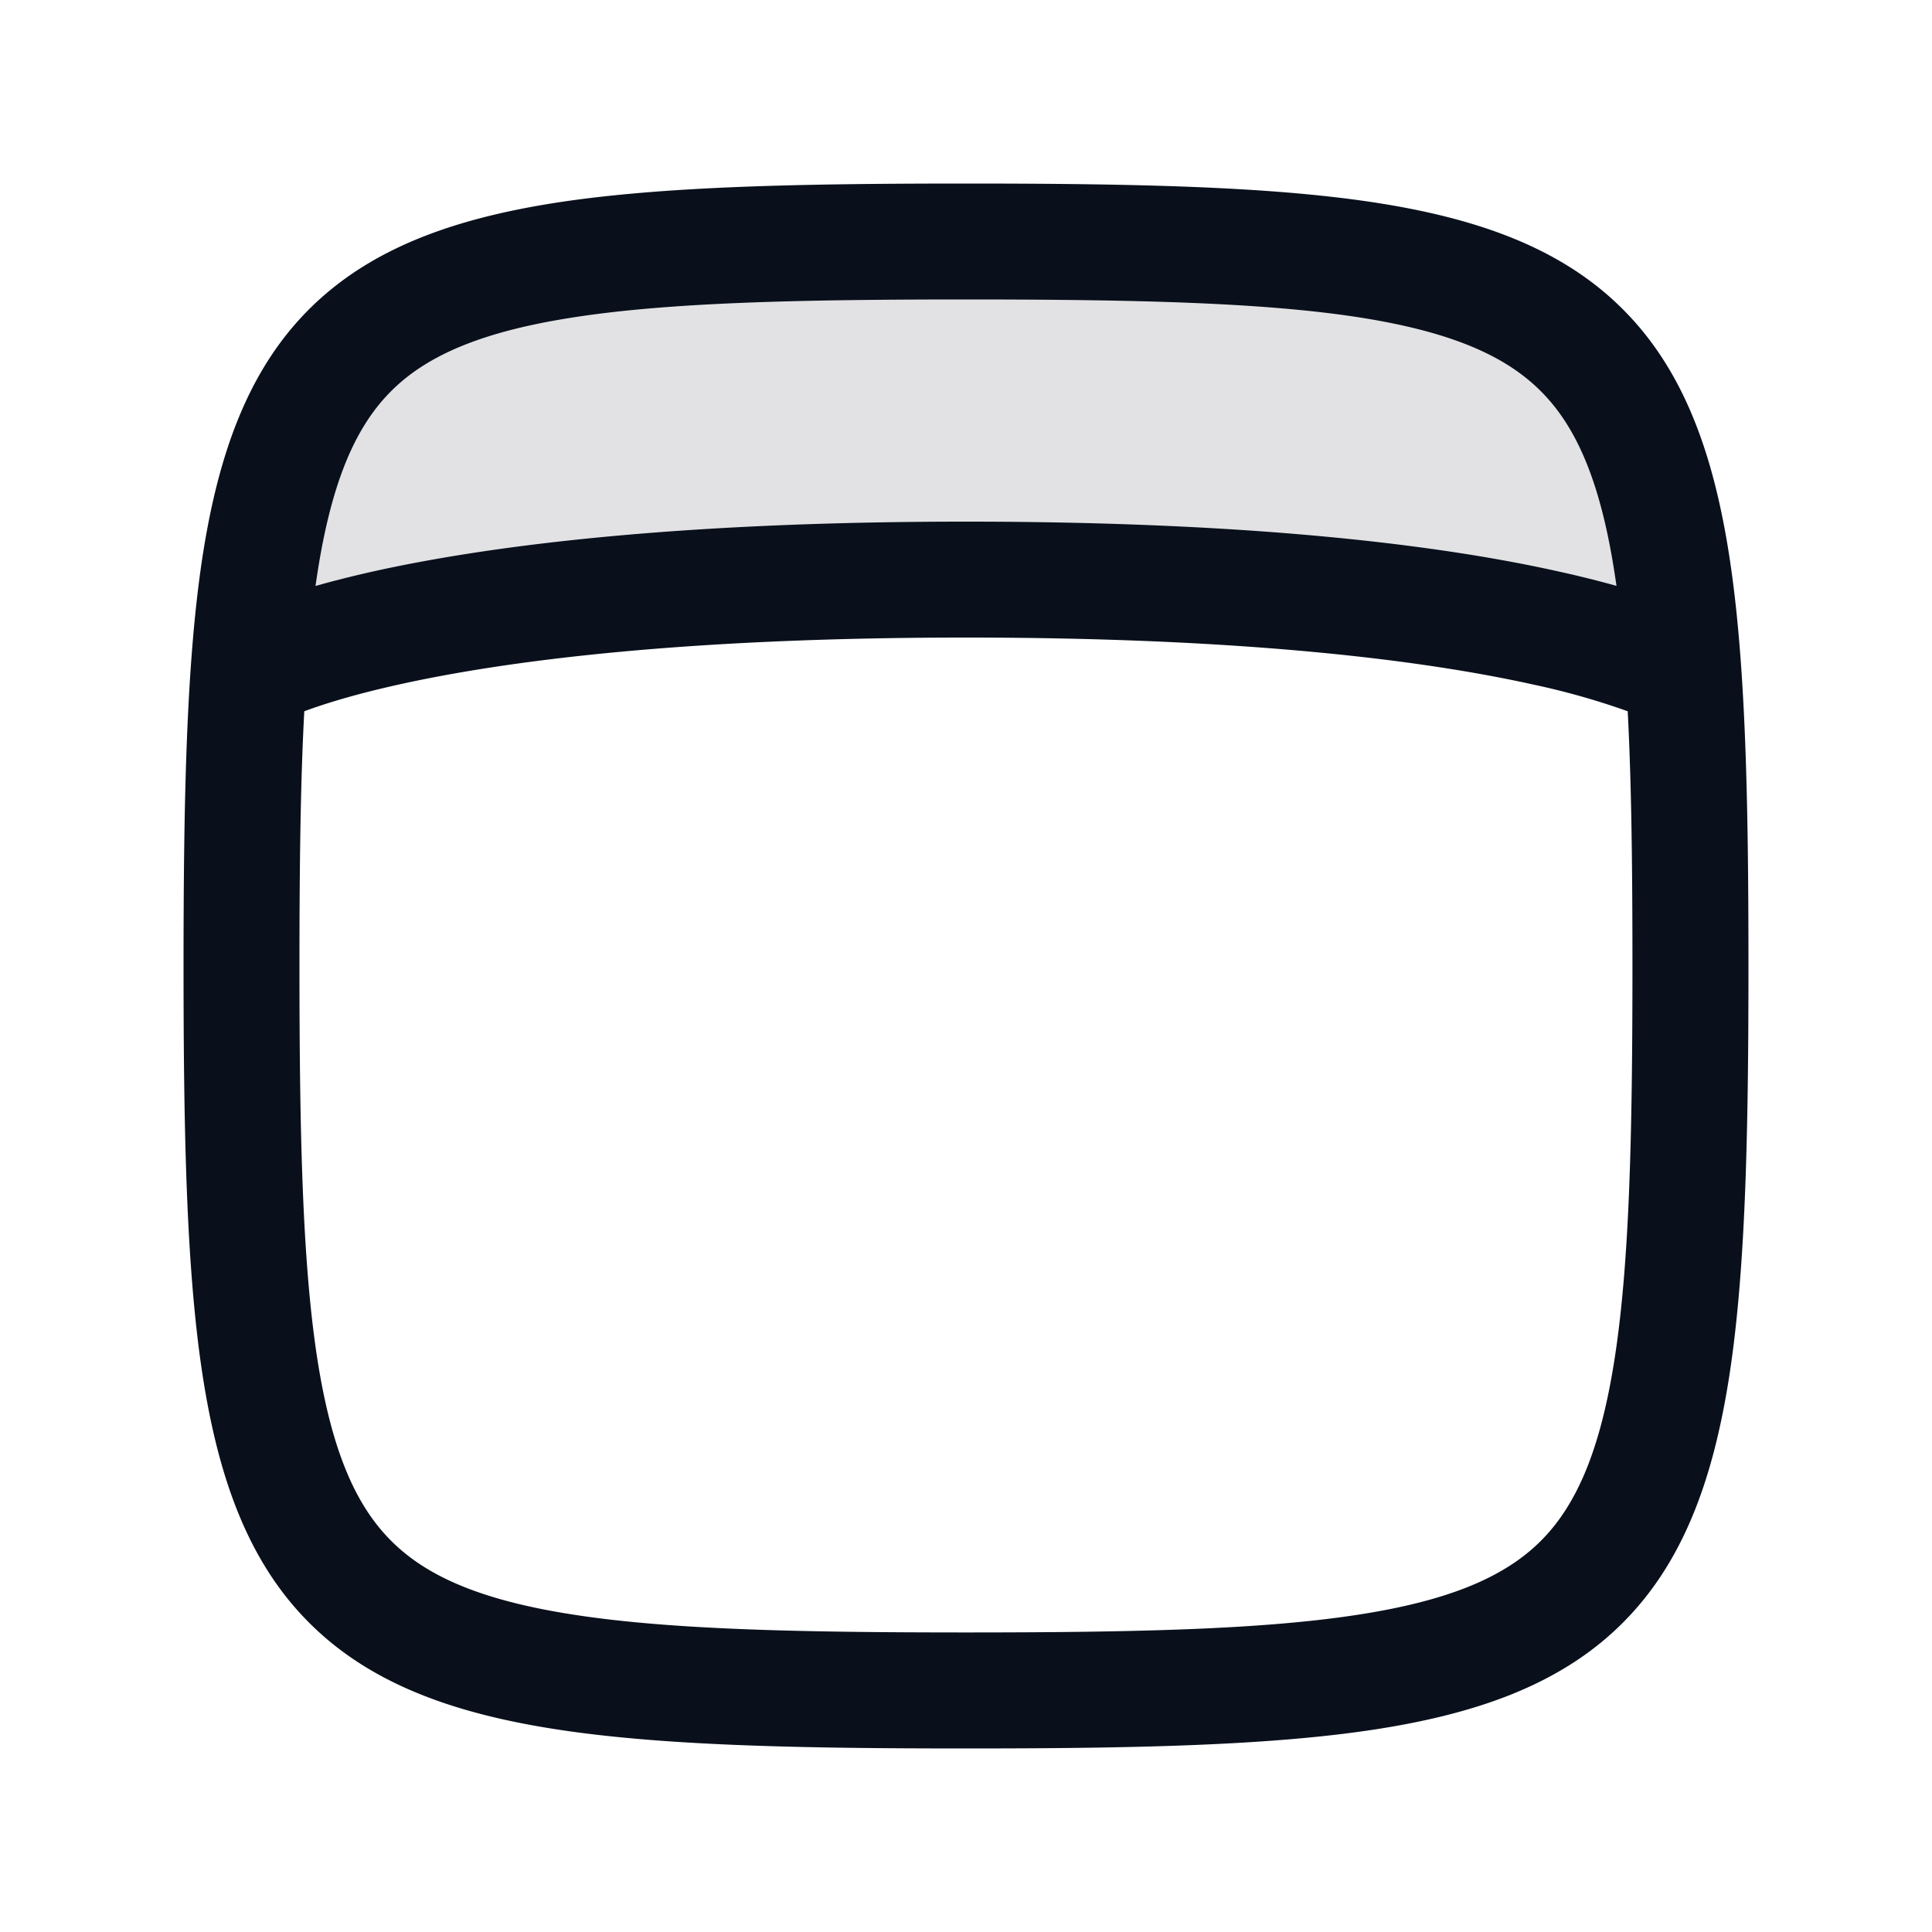 <svg
  xmlns="http://www.w3.org/2000/svg"
  width="20"
  height="20"
  fill="none"
  viewBox="0 0 20 20"
>
  <path
    fill="#09101C"
    fill-rule="evenodd"
    d="M17.313 6.5c-.506-3.387-2.223-4-7.313-4s-6.807.613-7.313 4h14.626Z"
    clip-rule="evenodd"
    opacity=".12"
  />
  <path
    fill="#09101C"
    fill-rule="evenodd"
    d="m3.266 6.066.015-.101c.148-.978.4-1.548.768-1.916.368-.368.938-.62 1.916-.768.98-.149 2.28-.181 4.035-.181 1.755 0 3.055.032 4.035.18.978.149 1.547.4 1.916.77.368.368.62.937.768 1.915l.015.1c-.176-.049-.376-.1-.604-.15C14.952 5.652 13.032 5.4 10 5.4c-3.031 0-4.952.253-6.13.514-.228.051-.428.102-.604.152ZM3.15 7.363C3.11 8.105 3.1 8.975 3.1 10c0 1.755.032 3.055.18 4.035.149.978.4 1.547.77 1.916.367.368.937.62 1.915.768.98.149 2.28.18 4.035.18 1.755 0 3.055-.031 4.035-.18.978-.148 1.547-.4 1.916-.768.368-.369.62-.939.768-1.916.149-.98.18-2.28.18-4.035 0-1.025-.01-1.895-.049-2.637a7.64 7.64 0 0 0-.98-.277C14.798 6.848 12.969 6.6 10 6.6c-2.968 0-4.798.248-5.87.486-.456.101-.773.2-.98.277ZM10 1.9c-1.745 0-3.133.03-4.215.194C4.7 2.26 3.832 2.57 3.2 3.201c-.632.631-.942 1.499-1.107 2.584C1.93 6.867 1.9 8.255 1.9 10c0 1.745.03 3.133.194 4.215.165 1.085.475 1.953 1.107 2.584.631.632 1.499.942 2.584 1.107 1.082.164 2.47.194 4.215.194 1.745 0 3.133-.03 4.215-.194 1.085-.165 1.953-.475 2.584-1.107.632-.632.942-1.5 1.107-2.584.164-1.083.194-2.47.194-4.215 0-1.745-.03-3.132-.194-4.215-.165-1.085-.475-1.953-1.107-2.584-.631-.632-1.5-.942-2.584-1.107C13.133 1.93 11.745 1.9 10 1.9Z"
    clip-rule="evenodd"
  />
</svg>
